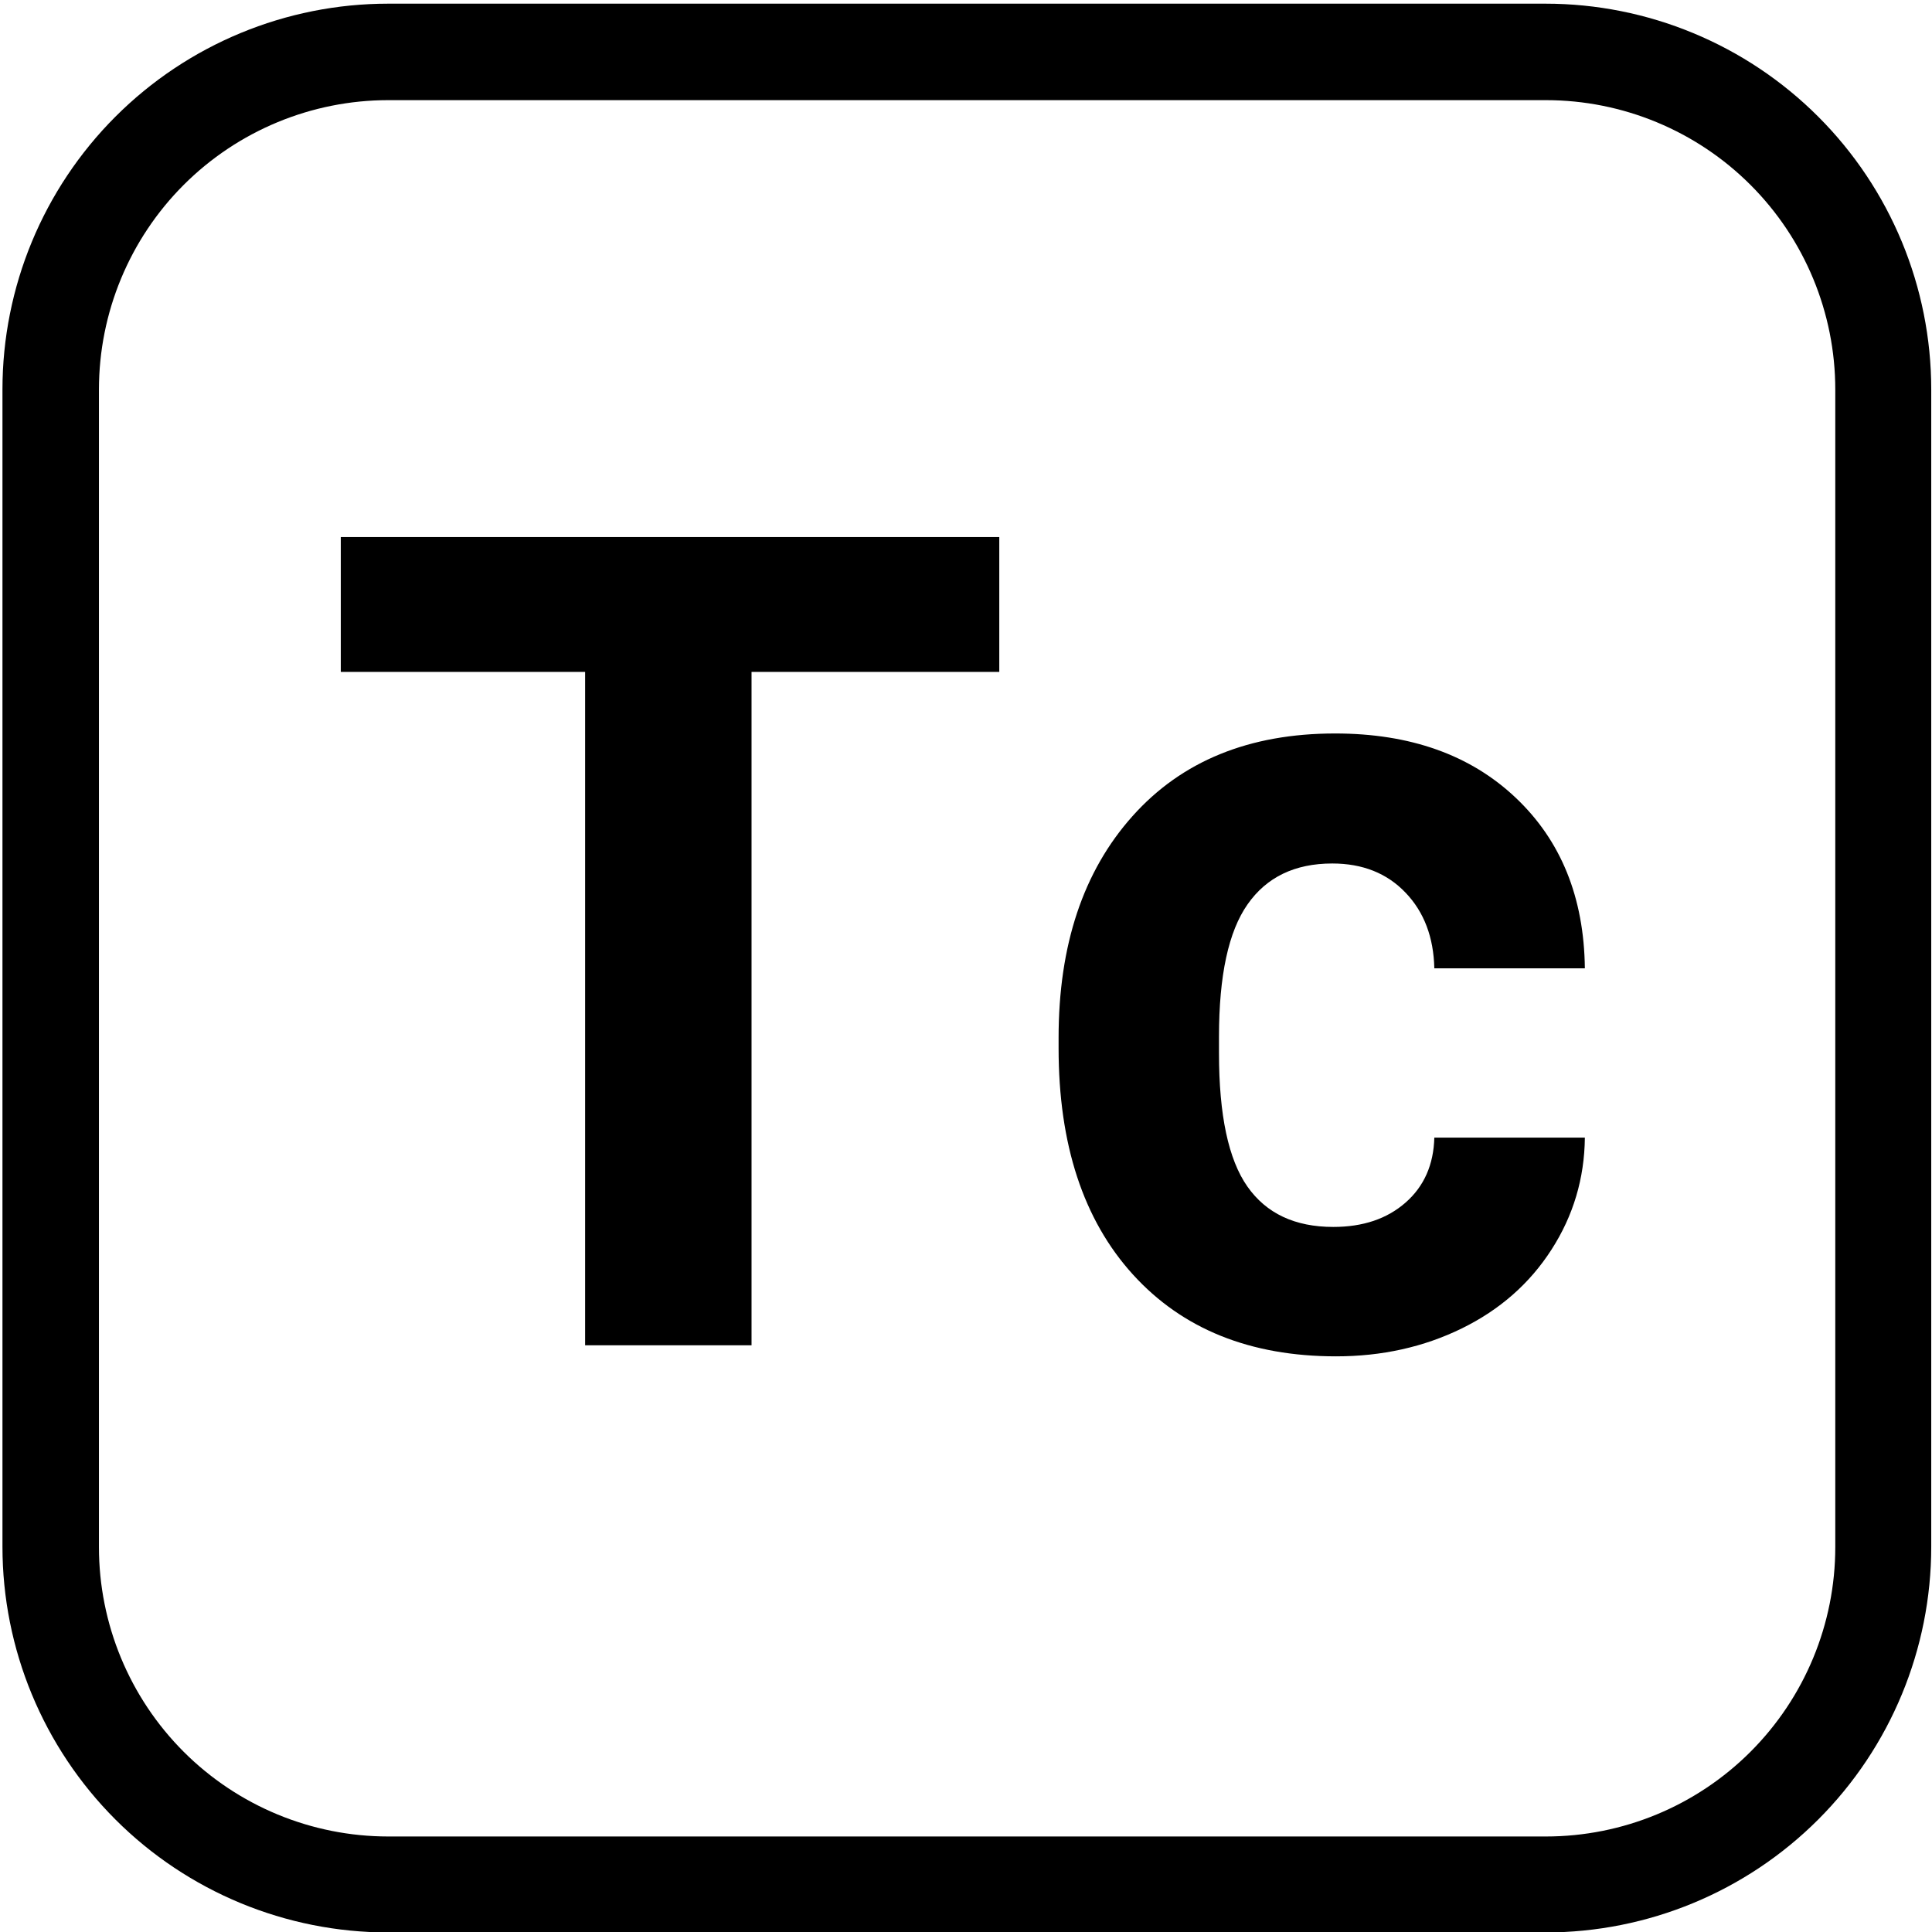 <svg xmlns="http://www.w3.org/2000/svg" xmlns:xlink="http://www.w3.org/1999/xlink" width="50" zoomAndPan="magnify" viewBox="18 3 150 150" height="50" preserveAspectRatio="xMidYMid meet" version="1.0"><defs><g/><clipPath id="6abff7aeba"><path d="M 18.191 3.285 L 167.945 3.285 L 167.945 153.047 L 18.191 153.047 Z M 18.191 3.285 " clip-rule="nonzero"/></clipPath><clipPath id="6168144b9c"><path d="M 48.141 3.285 L 137.988 3.285 C 145.934 3.285 153.551 6.441 159.168 12.059 C 164.785 17.676 167.941 25.293 167.941 33.238 L 167.941 123.086 C 167.941 131.031 164.785 138.648 159.168 144.266 C 153.551 149.883 145.934 153.035 137.988 153.035 L 48.141 153.035 C 40.199 153.035 32.578 149.883 26.961 144.266 C 21.348 138.648 18.191 131.031 18.191 123.086 L 18.191 33.238 C 18.191 25.293 21.348 17.676 26.961 12.059 C 32.578 6.441 40.199 3.285 48.141 3.285 Z M 48.141 3.285 " clip-rule="nonzero"/></clipPath></defs><g clip-path="url(#6abff7aeba)"><g clip-path="url(#6168144b9c)"><path stroke-linecap="butt" transform="matrix(0.749, 0, 0, 0.749, 18.191, 3.287)" fill="none" stroke-linejoin="miter" d="M 39.997 -0.002 L 159.985 -0.002 C 170.596 -0.002 180.768 4.213 188.27 11.714 C 195.771 19.216 199.986 29.388 199.986 39.999 L 199.986 159.987 C 199.986 170.597 195.771 180.77 188.27 188.271 C 180.768 195.773 170.596 199.983 159.985 199.983 L 39.997 199.983 C 29.392 199.983 19.214 195.773 11.712 188.271 C 4.216 180.77 0.001 170.597 0.001 159.987 L 0.001 39.999 C 0.001 29.388 4.216 19.216 11.712 11.714 C 19.214 4.213 29.392 -0.002 39.997 -0.002 Z M 39.997 -0.002 " stroke="#000000" stroke-width="20" stroke-opacity="1" stroke-miterlimit="4"/></g></g><g fill="#000000" fill-opacity="1"><g transform="translate(42.74, 107.447)"><g><path d="M 52.844 -52.281 L 33.609 -52.281 L 33.609 0 L 20.688 0 L 20.688 -52.281 L 1.719 -52.281 L 1.719 -62.75 L 52.844 -62.75 Z M 52.844 -52.281 "/></g></g><g transform="translate(97.345, 107.447)"><g><path d="M 24.172 -9.188 C 26.473 -9.188 28.344 -9.816 29.781 -11.078 C 31.219 -12.336 31.961 -14.02 32.016 -16.125 L 43.703 -16.125 C 43.672 -12.957 42.805 -10.055 41.109 -7.422 C 39.422 -4.797 37.102 -2.758 34.156 -1.312 C 31.207 0.133 27.953 0.859 24.391 0.859 C 17.723 0.859 12.461 -1.258 8.609 -5.5 C 4.766 -9.738 2.844 -15.594 2.844 -23.062 L 2.844 -23.875 C 2.844 -31.062 4.754 -36.797 8.578 -41.078 C 12.398 -45.359 17.645 -47.5 24.312 -47.5 C 30.145 -47.5 34.816 -45.836 38.328 -42.516 C 41.848 -39.191 43.641 -34.773 43.703 -29.266 L 32.016 -29.266 C 31.961 -31.68 31.219 -33.641 29.781 -35.141 C 28.344 -36.648 26.445 -37.406 24.094 -37.406 C 21.188 -37.406 18.992 -36.348 17.516 -34.234 C 16.035 -32.129 15.297 -28.707 15.297 -23.969 L 15.297 -22.672 C 15.297 -17.867 16.031 -14.422 17.5 -12.328 C 18.969 -10.234 21.191 -9.188 24.172 -9.188 Z M 24.172 -9.188 "/></g></g></g></svg>